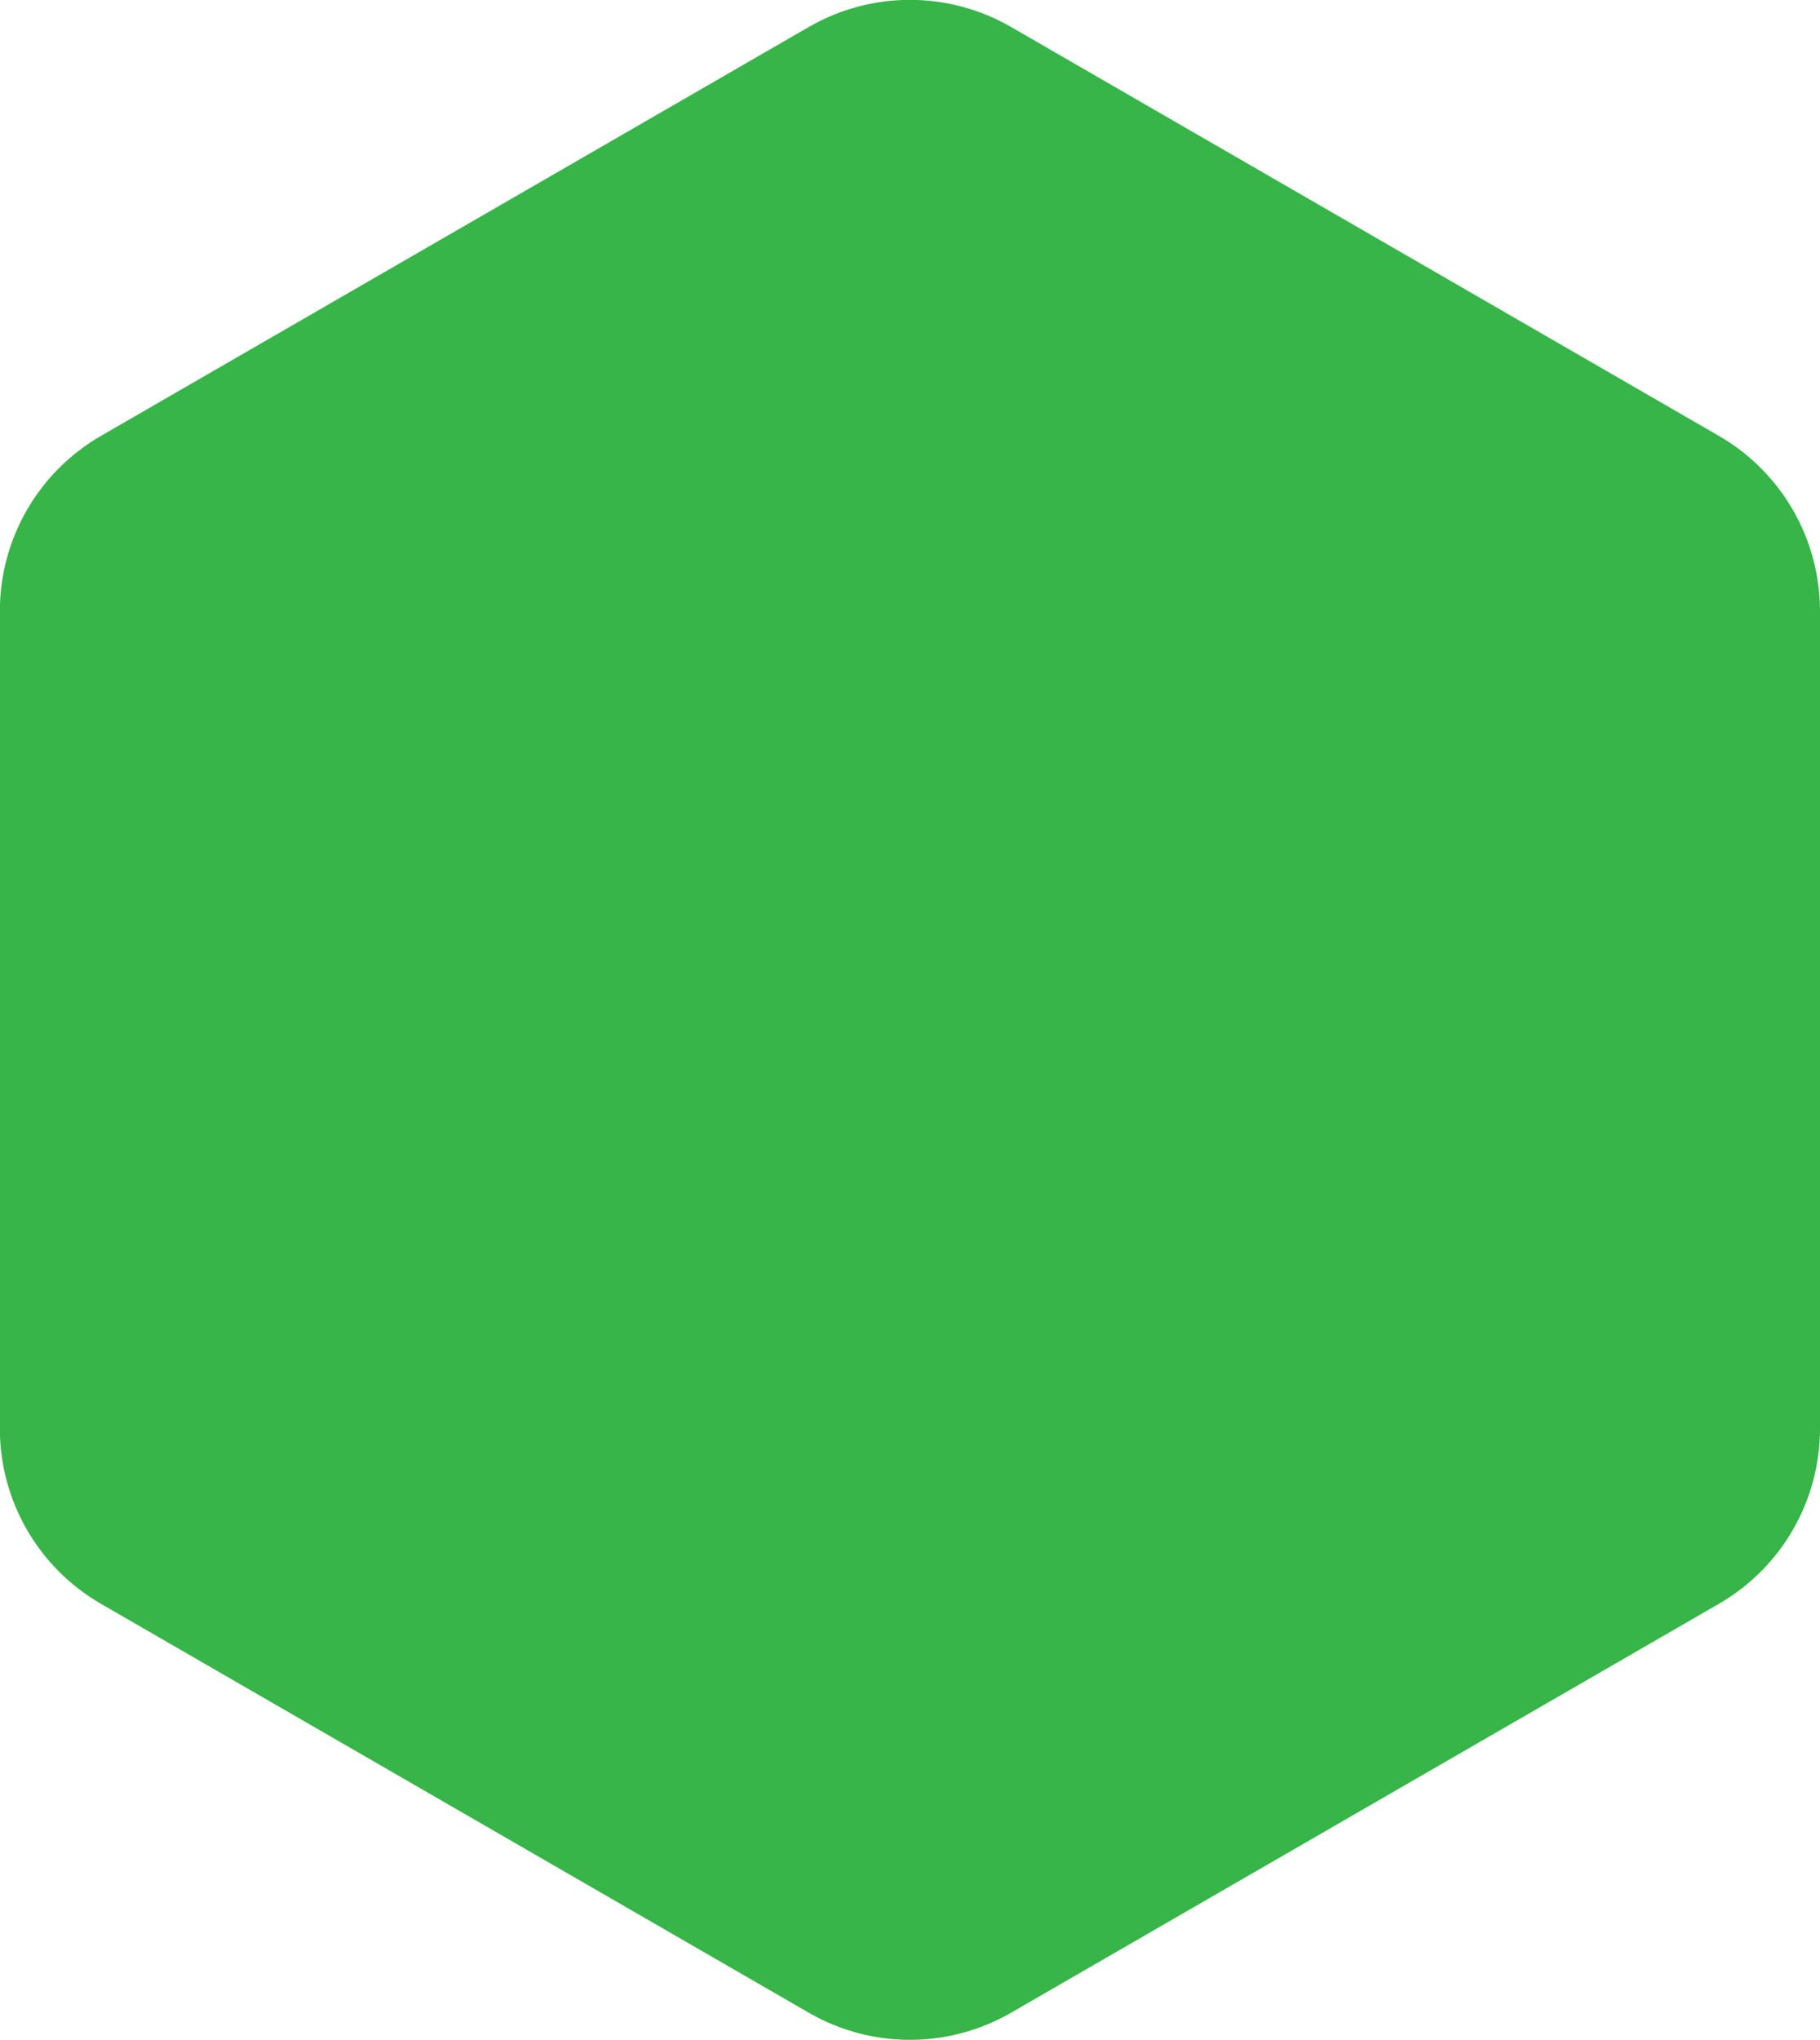 <?xml version="1.0" encoding="UTF-8" standalone="no"?>
<!-- Created with Inkscape (http://www.inkscape.org/) -->

<svg
   xmlns:dc="http://purl.org/dc/elements/1.1/"
   xmlns:cc="http://creativecommons.org/ns#"
   xmlns:rdf="http://www.w3.org/1999/02/22-rdf-syntax-ns#"
   xmlns:svg="http://www.w3.org/2000/svg"
   xmlns="http://www.w3.org/2000/svg"
   xmlns:sodipodi="http://sodipodi.sourceforge.net/DTD/sodipodi-0.dtd"
   xmlns:inkscape="http://www.inkscape.org/namespaces/inkscape"
   width="12.7mm"
   height="14.228mm"
   viewBox="0 0 12.7 14.228"
   version="1.1"
   id="svg34872"
   inkscape:version="0.92.4 (33fec40, 2019-01-16)"
   sodipodi:docname="hexagon_green.svg">
  <defs
     id="defs34866" />
  <sodipodi:namedview
     id="base"
     pagecolor="#ffffff"
     bordercolor="#666666"
     borderopacity="1.0"
     inkscape:pageopacity="0.0"
     inkscape:pageshadow="2"
     inkscape:zoom="0.35"
     inkscape:cx="626.85713"
     inkscape:cy="106.88783"
     inkscape:document-units="mm"
     inkscape:current-layer="layer1"
     showgrid="false"
     fit-margin-top="0"
     fit-margin-left="0"
     fit-margin-right="0"
     fit-margin-bottom="0"
     inkscape:window-width="1847"
     inkscape:window-height="1025"
     inkscape:window-x="106"
     inkscape:window-y="1227"
     inkscape:window-maximized="1" />
  <g
     inkscape:label="Layer 1"
     inkscape:groupmode="layer"
     id="layer1"
     transform="translate(242.207,-162.886)">
    <path
       inkscape:connector-curvature="0"
       id="path9043-7"
       style="fill:#37b548;fill-opacity:1;fill-rule:nonzero;stroke:none;stroke-width:0.353"
       d="m -229.507,172.851 v -5.703 c 0,-0.504 -0.269,-0.97 -0.706,-1.222 l -4.939,-2.852 c -0.437,-0.252 -0.974,-0.252 -1.411,0 l -4.939,2.852 c -0.437,0.252 -0.706,0.718 -0.706,1.222 v 5.703 c 0,0.504 0.269,0.97 0.706,1.222 l 4.939,2.852 c 0.437,0.252 0.974,0.252 1.411,0 l 4.939,-2.852 c 0.437,-0.252 0.706,-0.718 0.706,-1.222" />
  </g>
</svg>
